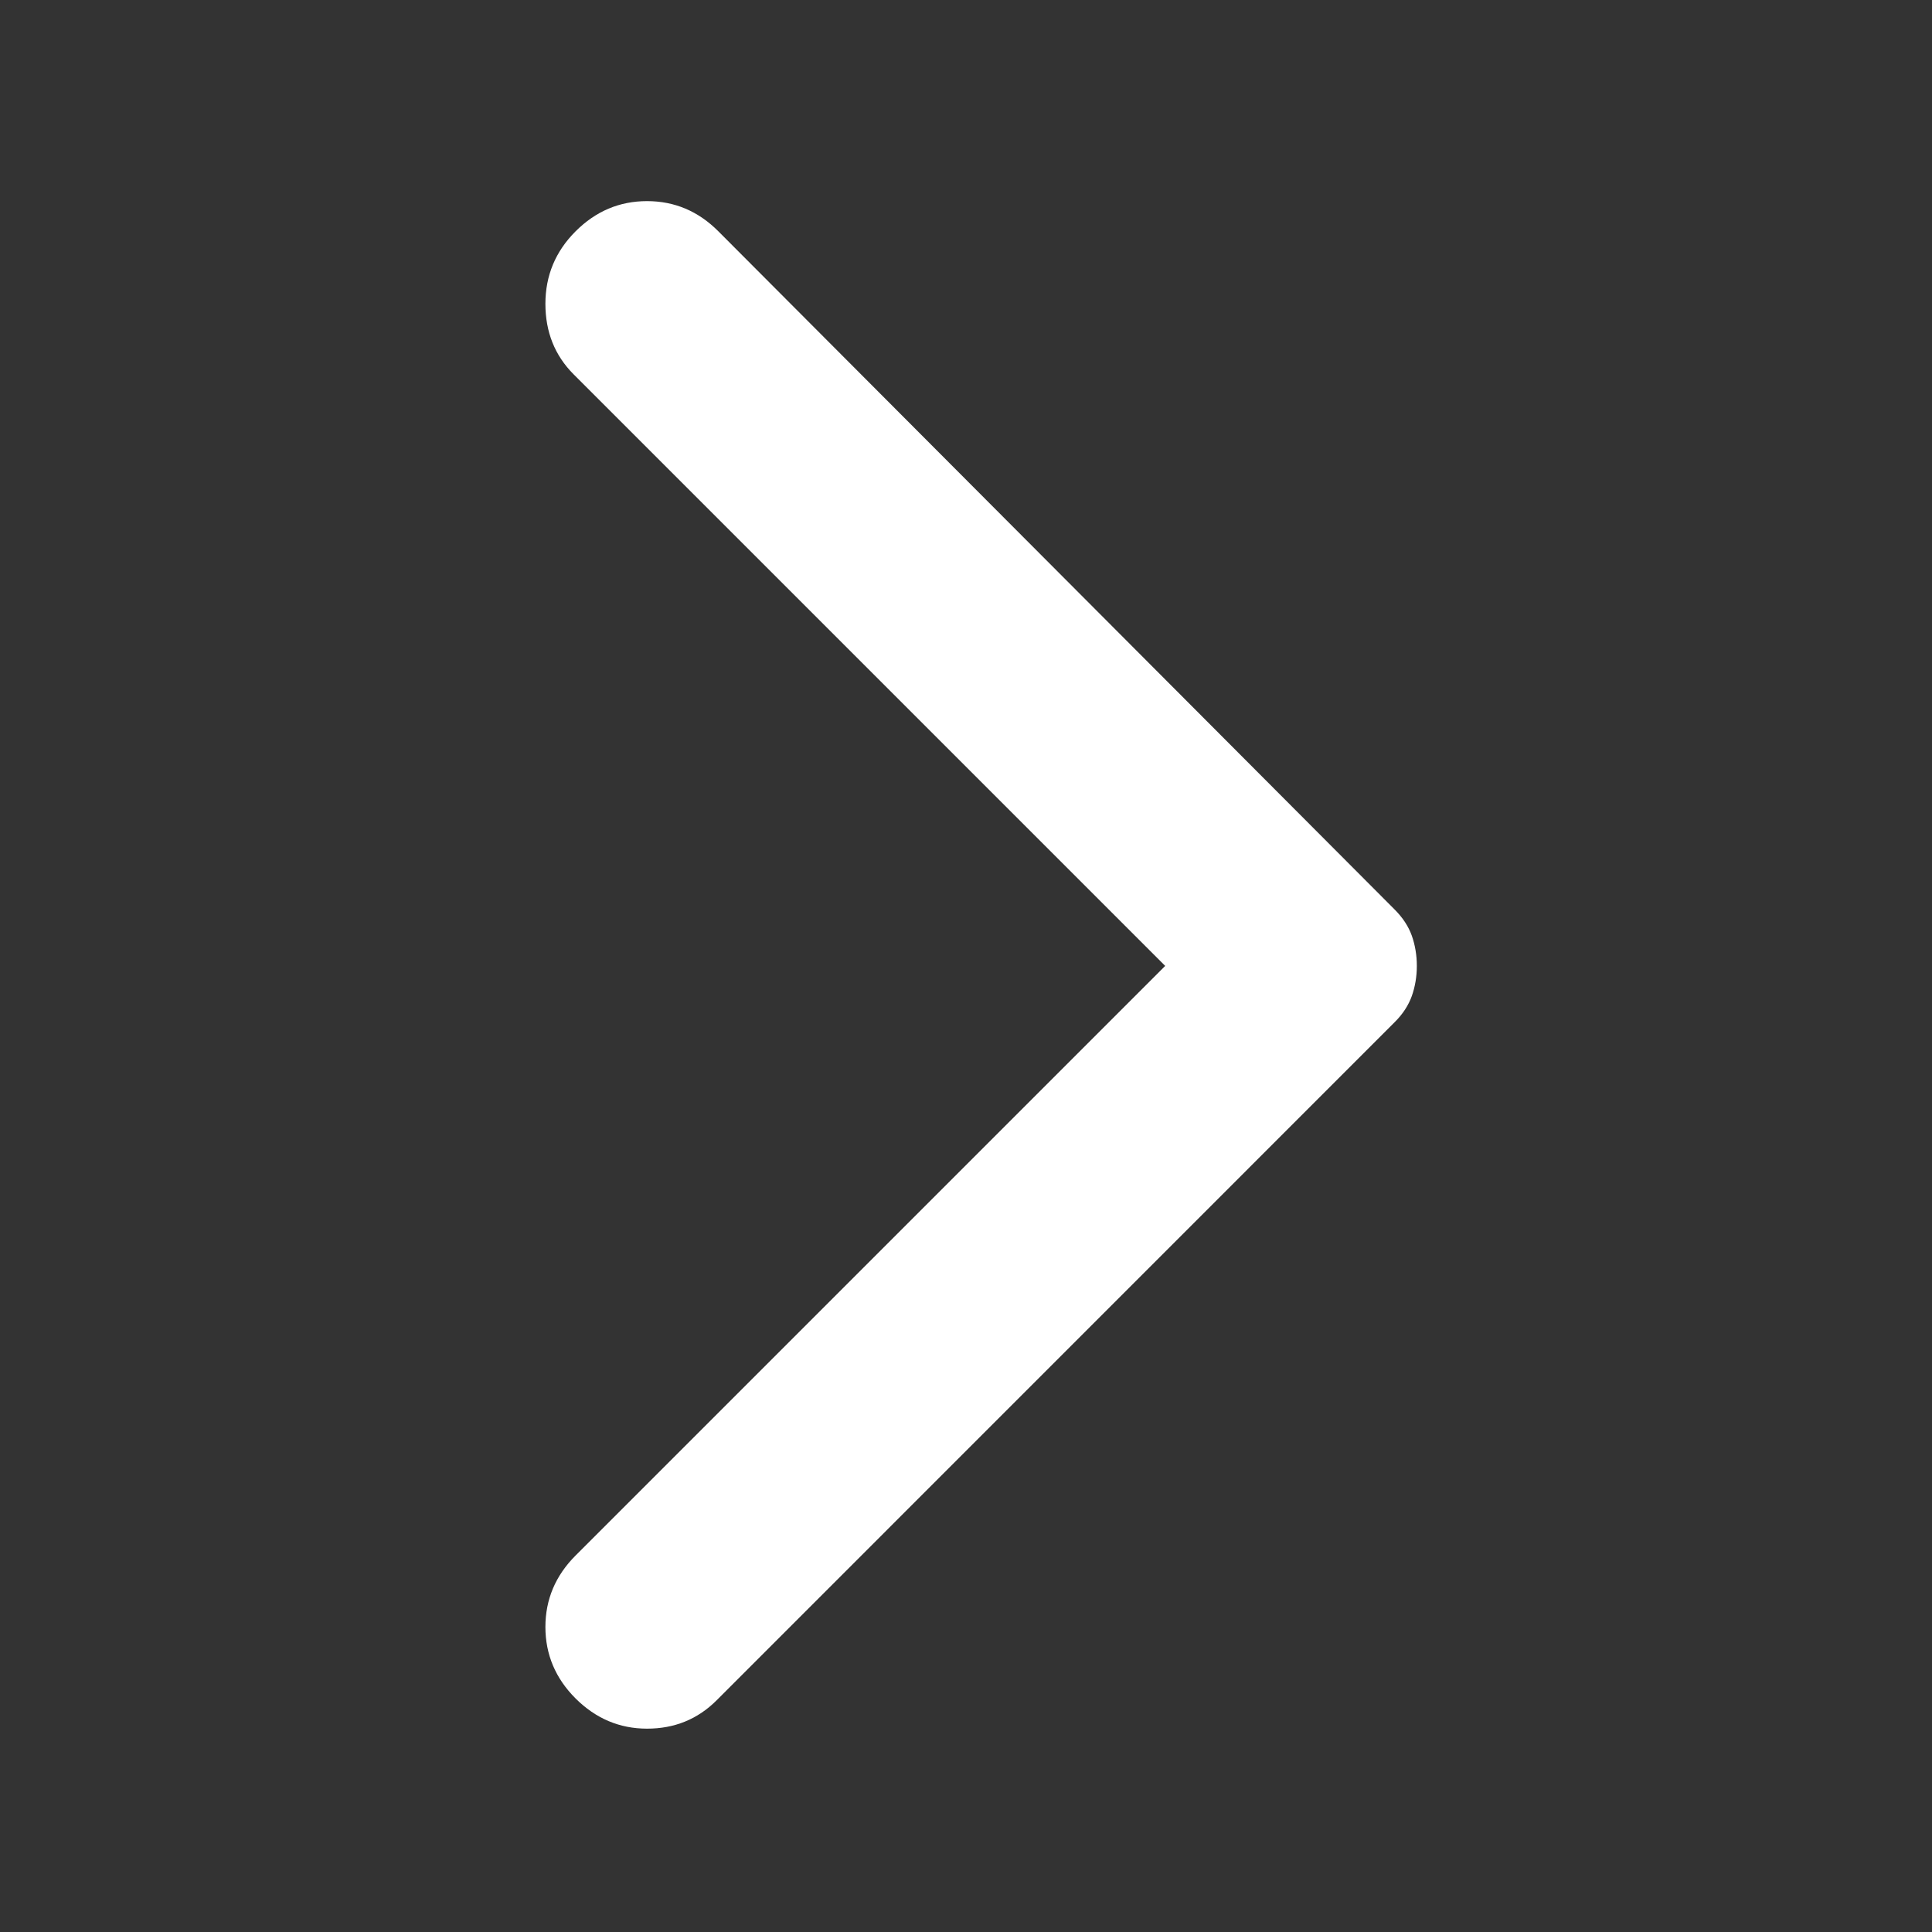 <svg width="20" height="20" viewBox="0 0 20 20" fill="none"
  xmlns="http://www.w3.org/2000/svg">
  <rect x="0" y="0" width="20" height="20" fill="#333333" stroke="none"/>
  <path d="M5.958 17.582C5.75 17.374 5.646 17.127 5.646 16.842C5.646 16.558 5.75 16.311 5.958 16.103L12.062 9.999L5.937 3.874C5.743 3.679 5.646 3.436 5.646 3.145C5.646 2.853 5.75 2.603 5.958 2.395C6.167 2.186 6.413 2.082 6.698 2.082C6.983 2.082 7.229 2.186 7.437 2.395L14.437 9.415C14.521 9.499 14.58 9.589 14.615 9.686C14.649 9.783 14.667 9.888 14.667 9.999C14.667 10.11 14.649 10.214 14.615 10.311C14.58 10.408 14.521 10.499 14.437 10.582L7.417 17.603C7.222 17.797 6.983 17.895 6.698 17.895C6.413 17.895 6.167 17.79 5.958 17.582Z" fill="#fff"/>
</svg>

